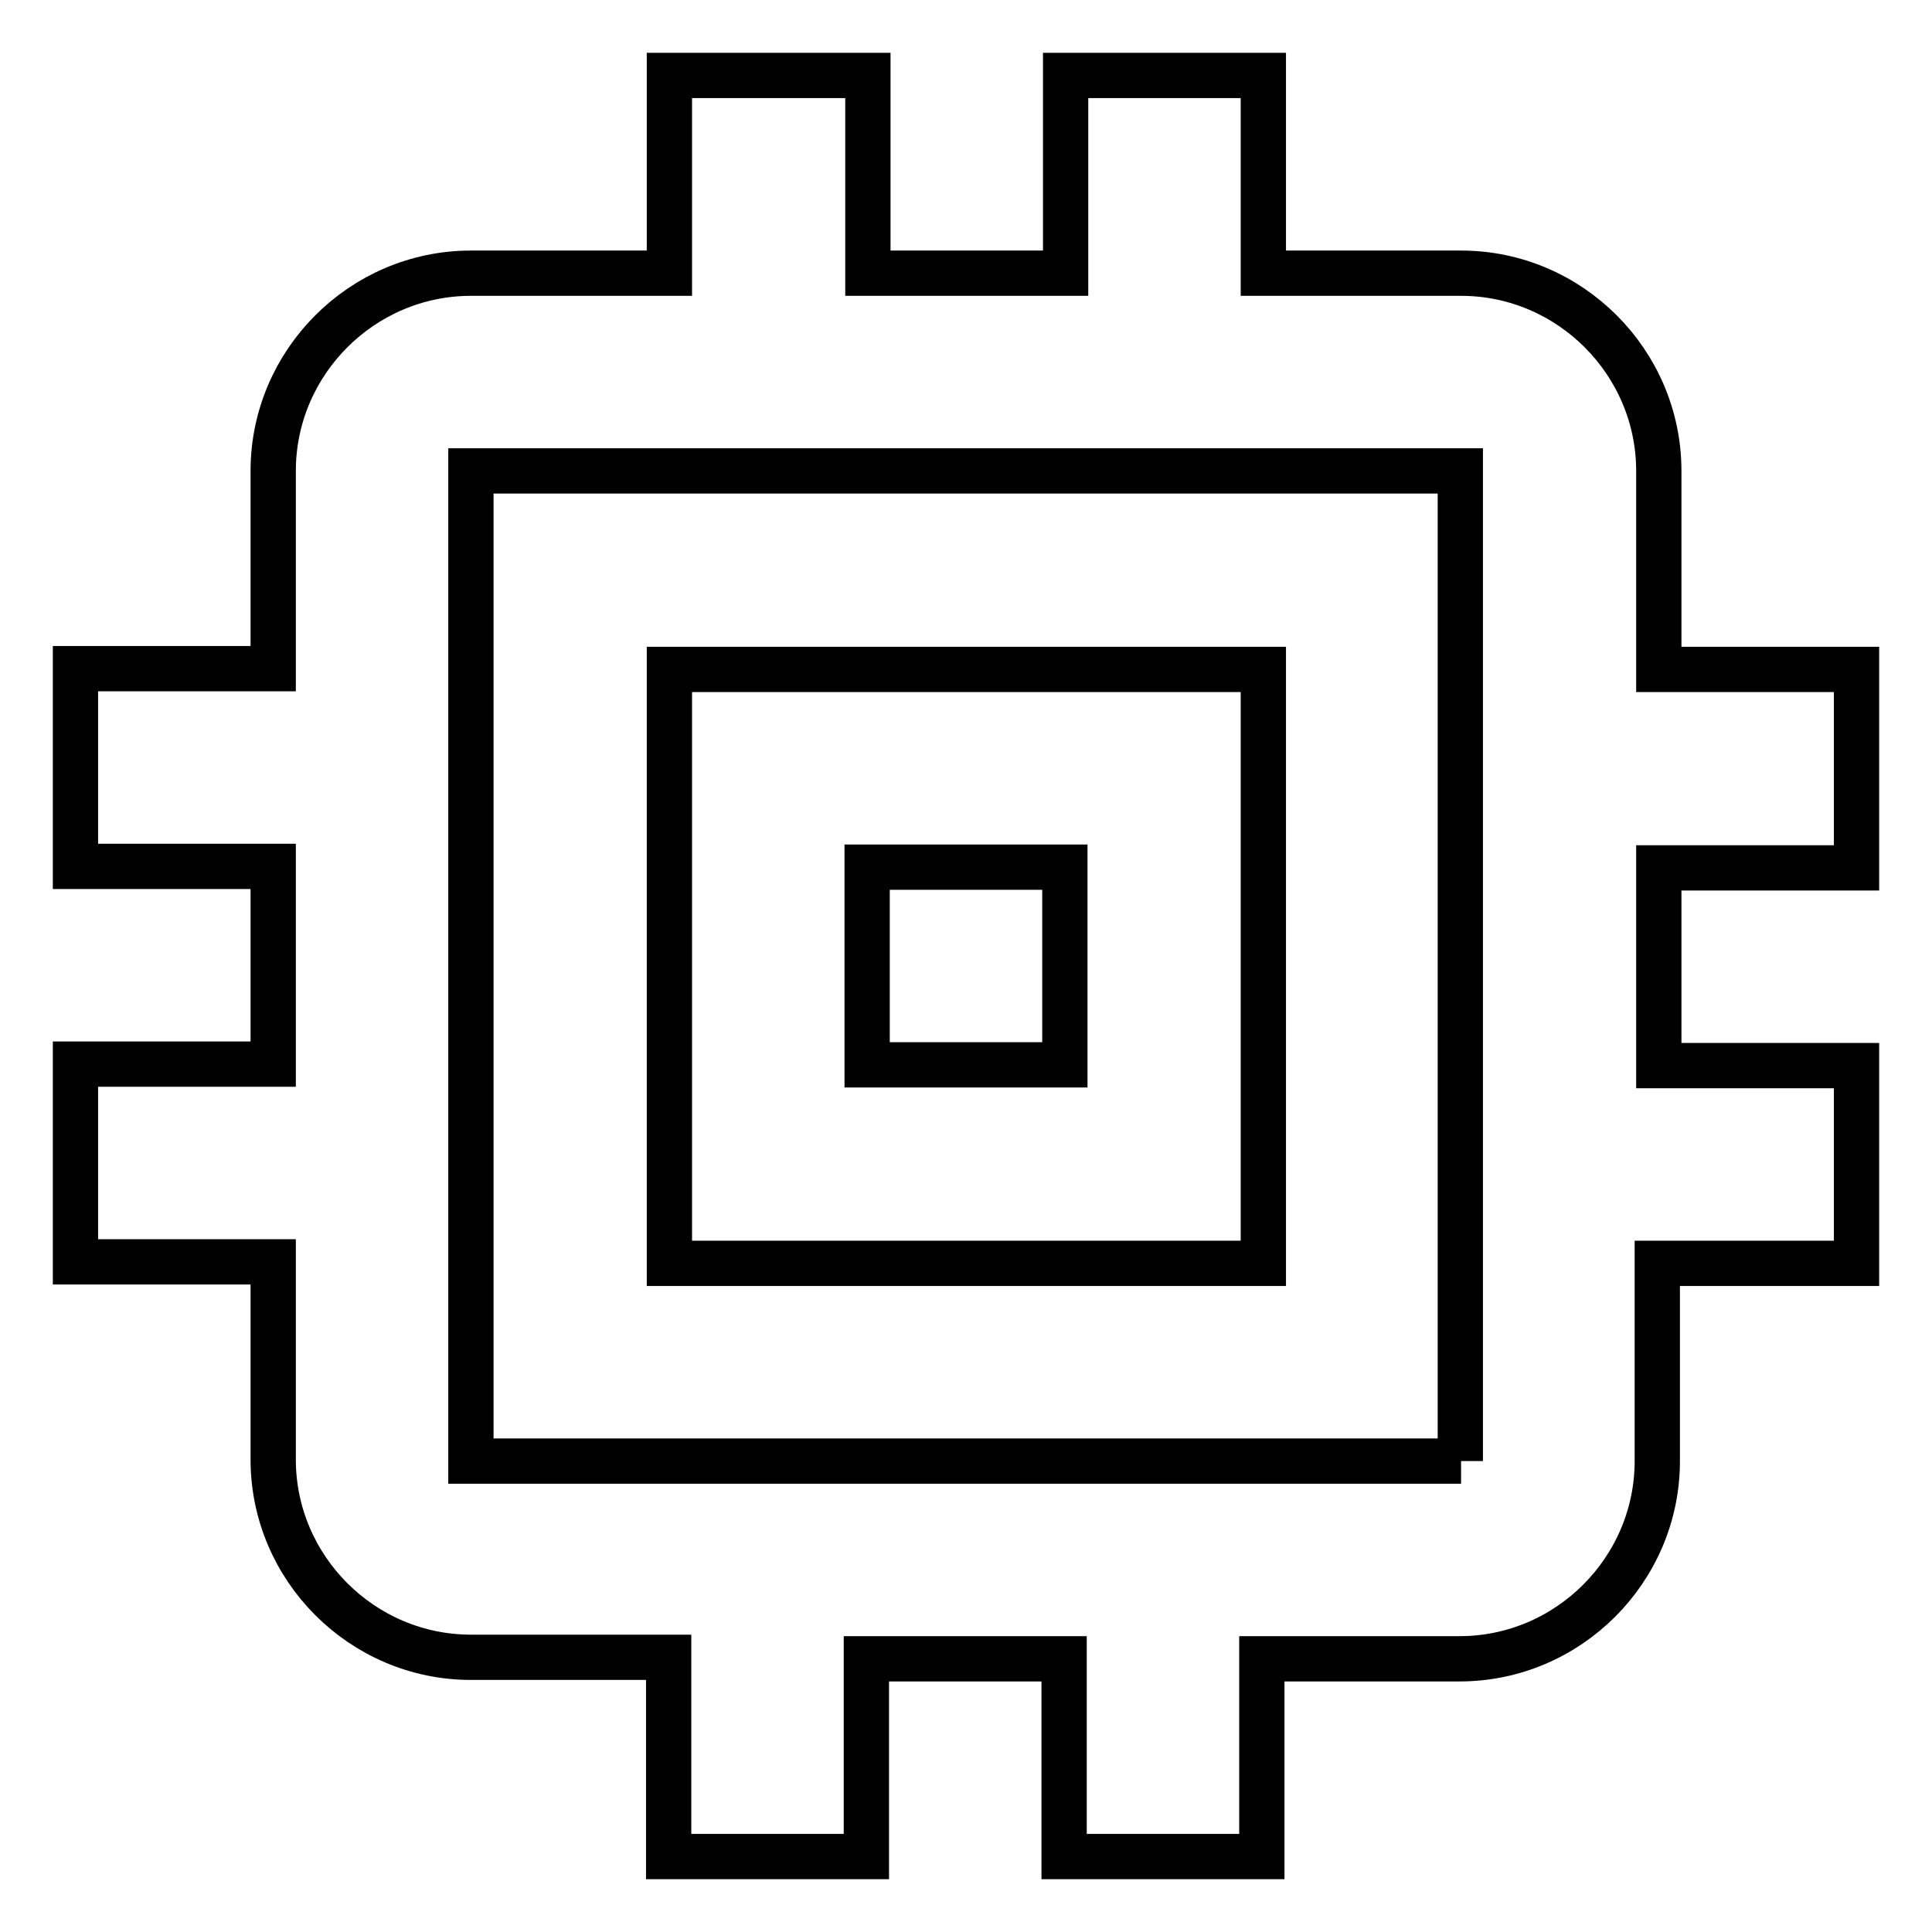 <?xml version="1.0" encoding="utf-8"?>
<!-- Svg Vector Icons : http://www.onlinewebfonts.com/icon -->
<!DOCTYPE svg PUBLIC "-//W3C//DTD SVG 1.1//EN" "http://www.w3.org/Graphics/SVG/1.1/DTD/svg11.dtd">
<svg version="1.1" xmlns="http://www.w3.org/2000/svg" xmlns:xlink="http://www.w3.org/1999/xlink" x="0px" y="0px" viewBox="0 0 256 256" enable-background="new 0 0 256 256" xml:space="preserve">
<g> <path stroke-width="6" fill-opacity="0" stroke="#000000"  d="M167.3,88.7H88.7v78.7h78.7V88.7z M141.1,141.1h-26.2v-26.2h26.2V141.1z M246,114.9V88.7h-26.2V62.4 c0-14.4-11.8-26.2-26.2-26.2h-26.2V10h-26.2v26.2h-26.2V10H88.7v26.2H62.4C48,36.2,36.2,48,36.2,62.4v26.2H10v26.2h26.2v26.2H10 v26.2h26.2v26.2c0,14.4,11.8,26.2,26.2,26.2h26.2V246h26.2v-26.2h26.2V246h26.2v-26.2h26.2c14.4,0,26.2-11.8,26.2-26.2v-26.2H246 v-26.2h-26.2v-26.2H246z M193.6,193.6H62.4V62.4h131.1V193.6z"/></g>
</svg>